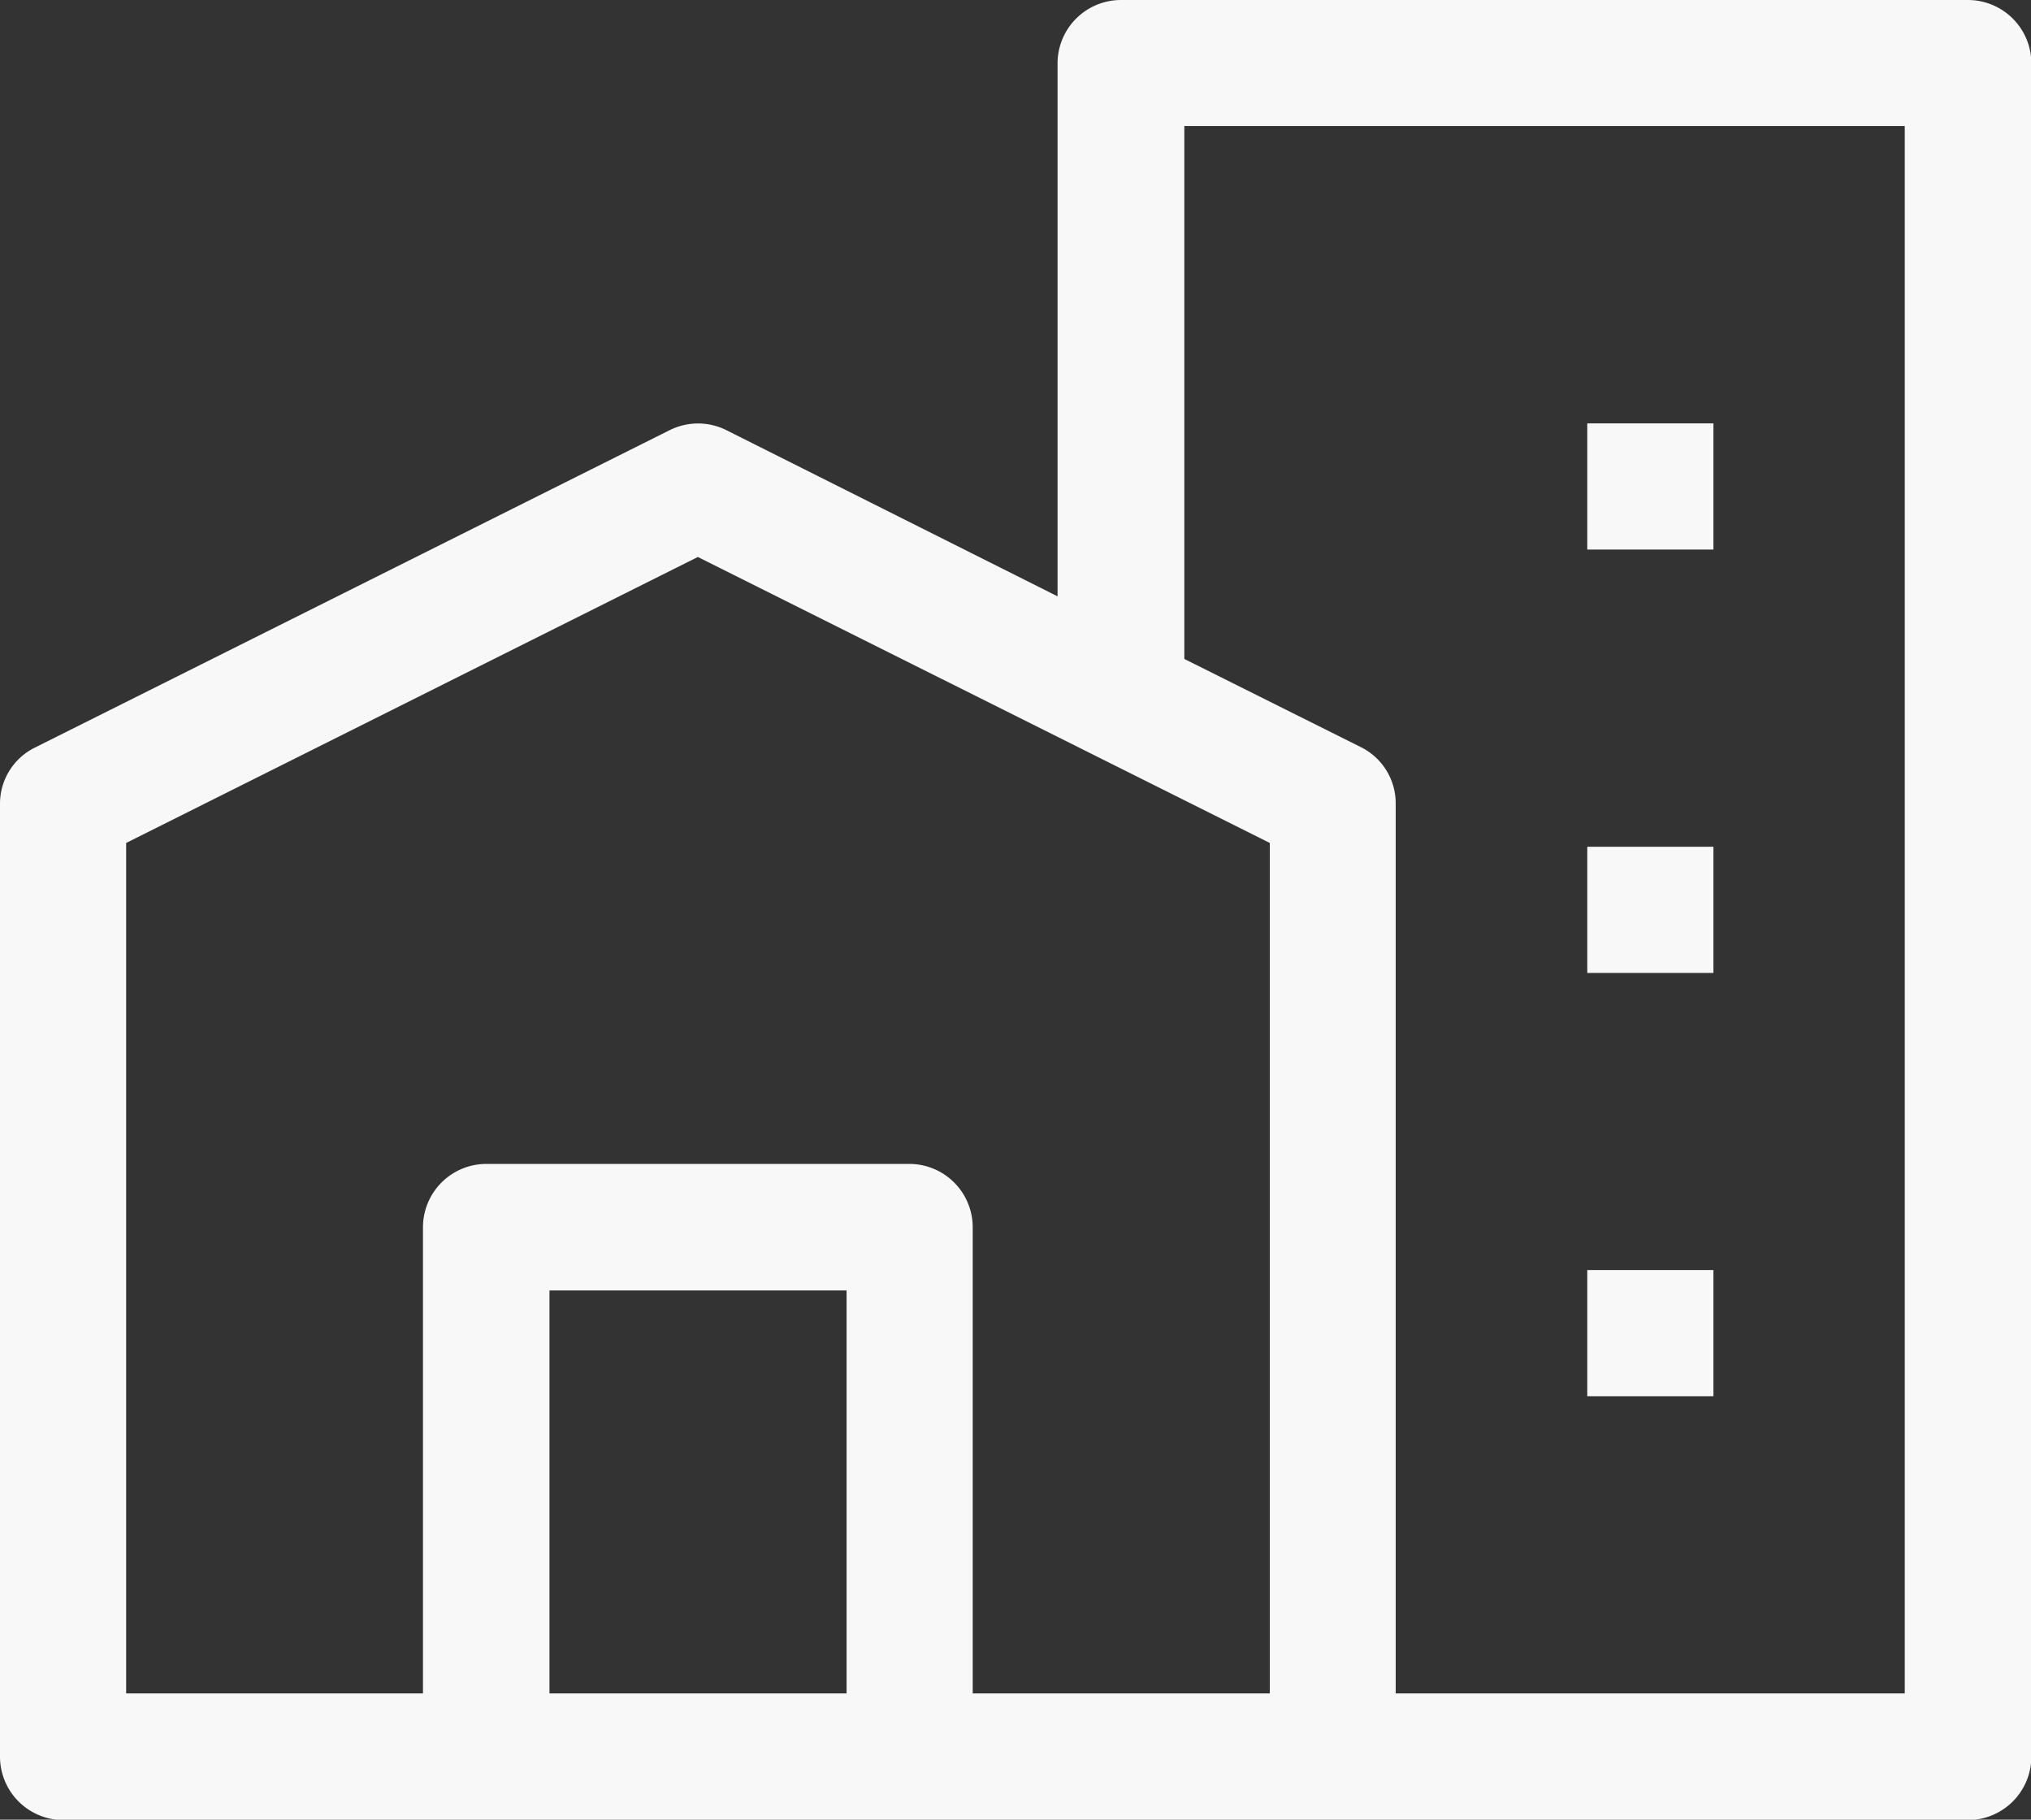 <svg id="icono-propiedad" xmlns="http://www.w3.org/2000/svg" xmlns:xlink="http://www.w3.org/1999/xlink" width="22.41" height="20.076" viewBox="0 0 22.41 20.076">
  <rect x="0" y="0" width="22.41" height="20.076" fill="#333333" stroke="none"/>
  <defs>
    <clipPath id="clip-path">
      <rect id="Rectángulo_8" data-name="Rectángulo 8" width="22.41" height="20.076" fill="#f8f8f8"/>
    </clipPath>
  </defs>
  <rect id="Rectángulo_5" data-name="Rectángulo 5" width="1.392" height="1.392" transform="translate(17.514 4.671)" fill="#f8f8f8"/>
  <rect id="Rectángulo_6" data-name="Rectángulo 6" width="1.392" height="1.392" transform="translate(17.514 9.342)" fill="#f8f8f8"/>
  <rect id="Rectángulo_7" data-name="Rectángulo 7" width="1.392" height="1.392" transform="translate(17.514 14.012)" fill="#f8f8f8"/>
  <g id="Grupo_15" data-name="Grupo 15" transform="translate(0 0)">
    <g id="Grupo_14" data-name="Grupo 14" transform="translate(0 0)" clip-path="url(#clip-path)">
      <path id="Trazado_12" data-name="Trazado 12" d="M0,8.87V19.38a.7.7,0,0,0,.7.7H21.714a.7.7,0,0,0,.7-.7V.7a.7.7,0,0,0-.7-.7H12.369a.7.7,0,0,0-.7.7l0,5.879L8.013,4.745a.7.7,0,0,0-.622,0L.385,8.248A.69.69,0,0,0,0,8.87m9.341,9.813H6.063V14.237H9.341ZM13.068,1.39h7.949V18.683H15.4V8.865a.691.691,0,0,0-.384-.622L13.068,7.27ZM1.392,9.3,7.7,6.145,14.011,9.3v9.383H10.733V13.541a.7.7,0,0,0-.7-.7H5.367a.7.7,0,0,0-.7.7v5.142H1.392Z" transform="translate(0 0)" fill="#f8f8f8"/>
    </g>
  </g>
</svg>
